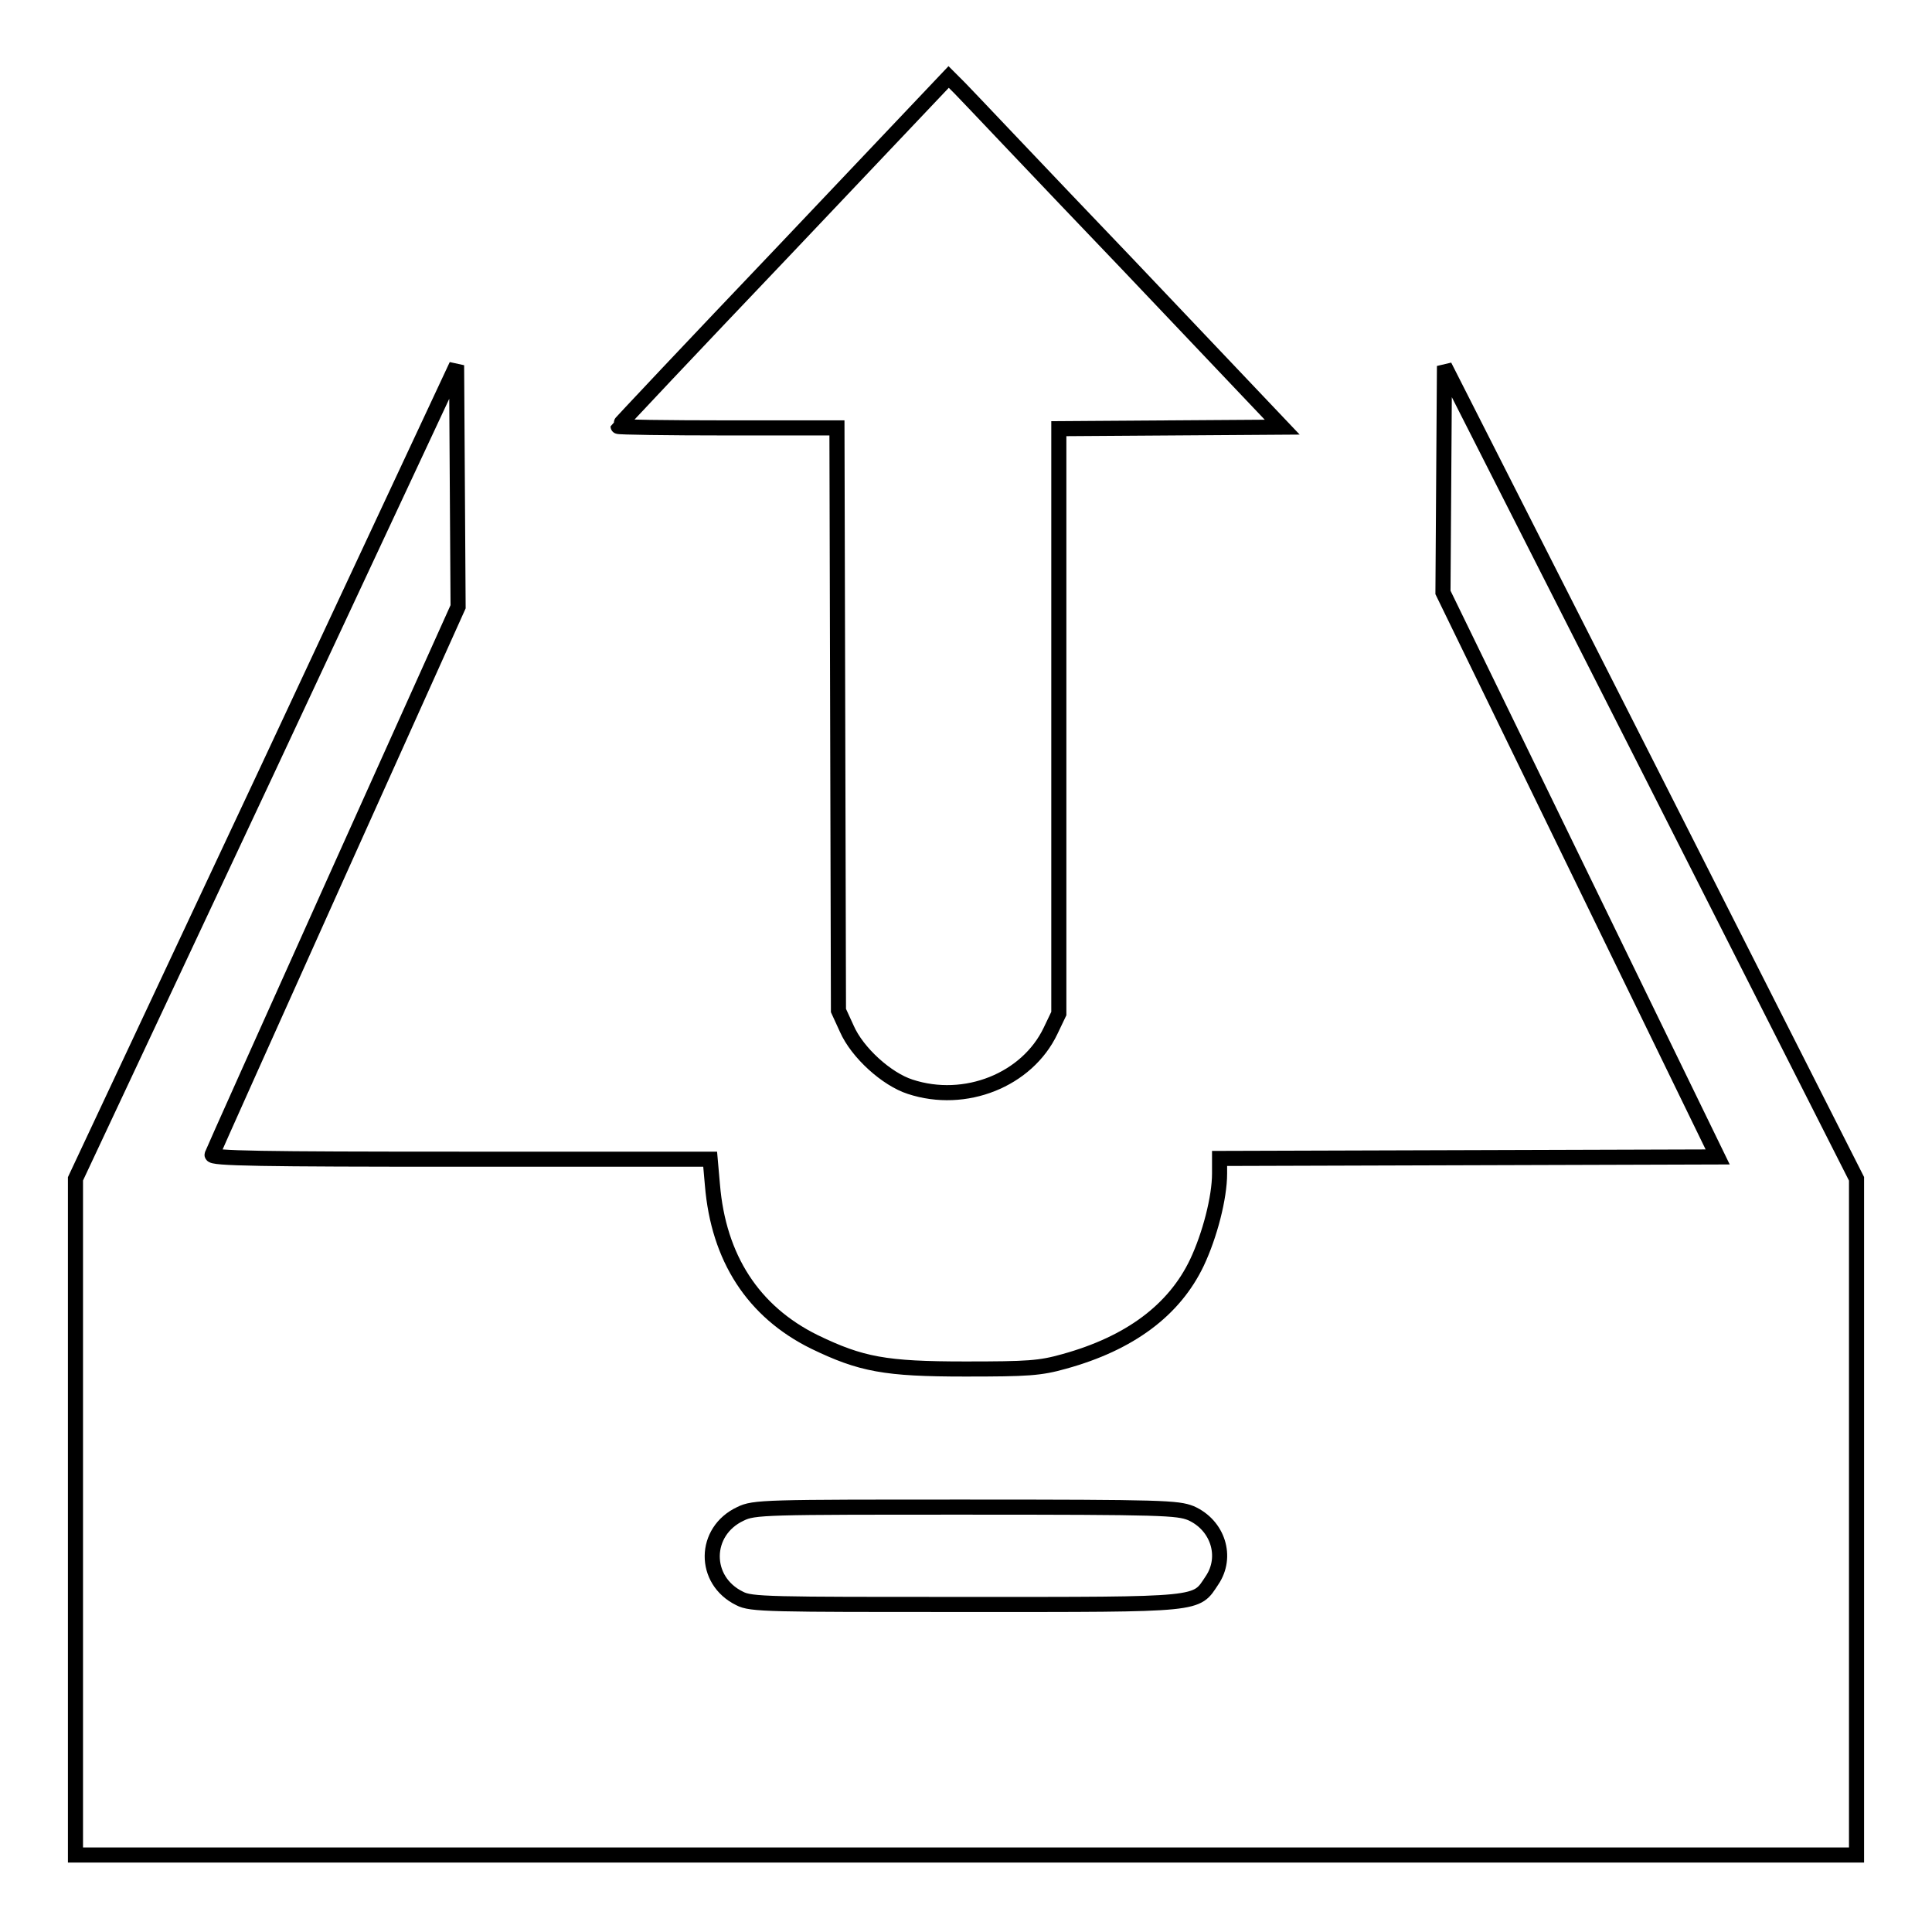 <?xml version="1.0" encoding="utf-8"?>
<!-- Svg Vector Icons : http://www.onlinewebfonts.com/icon -->
<!DOCTYPE svg PUBLIC "-//W3C//DTD SVG 1.1//EN" "http://www.w3.org/Graphics/SVG/1.1/DTD/svg11.dtd">
<svg version="1.1" xmlns="http://www.w3.org/2000/svg" xmlns:xlink="http://www.w3.org/1999/xlink" x="0px" y="0px" viewBox="0 0 256 256" enable-background="new 0 0 256 256" xml:space="preserve">
<g><g><g><path stroke-width="2" fill-opacity="0" stroke="#000000"  d="M103.9,33.2c-12.1,12.7-22,23.2-22,23.3c0,0.1,6.5,0.2,14.5,0.2h14.5l0.1,38.6l0.1,38.6l1.1,2.4c1.4,3.2,5.3,6.7,8.4,7.7c7.3,2.4,15.5-0.9,18.6-7.4l1.1-2.3V95.6V56.8l14.8-0.1l14.8-0.1l-20.6-21.7c-11.4-11.9-21.3-22.4-22.1-23.2l-1.5-1.5L103.9,33.2z"/><path stroke-width="2" fill-opacity="0" stroke="#000000"  d="M35.3,102.3L10,156.2V201v44.8h118h118V201v-44.8l-27.3-53.9l-27.3-53.8l-0.1,15l-0.1,15l18.2,37.4l18.2,37.4l-33,0.1l-33,0.1v2c0,3.2-1.3,8.2-3,11.8c-3,6.3-8.9,10.7-17.6,13.1c-3.2,0.9-4.8,1-13.1,1c-10.6,0-13.8-0.6-20-3.6c-8.1-4-12.7-11.1-13.5-20.8l-0.3-3.4H61c-26.3,0-33.1-0.1-32.9-0.6c0.1-0.3,7.5-16.8,16.4-36.6l16.2-36l-0.1-16l-0.1-16L35.3,102.3z M157.8,200.5c3.6,1.6,4.9,5.8,2.8,8.9c-2.2,3.3-1,3.2-32.6,3.2c-26.1,0-28.5,0-30-0.8c-4.9-2.4-4.8-8.9,0.1-11.2c1.8-0.9,3.3-0.9,29.8-0.9C154.2,199.7,156,199.8,157.8,200.5z"/></g></g></g>
</svg>